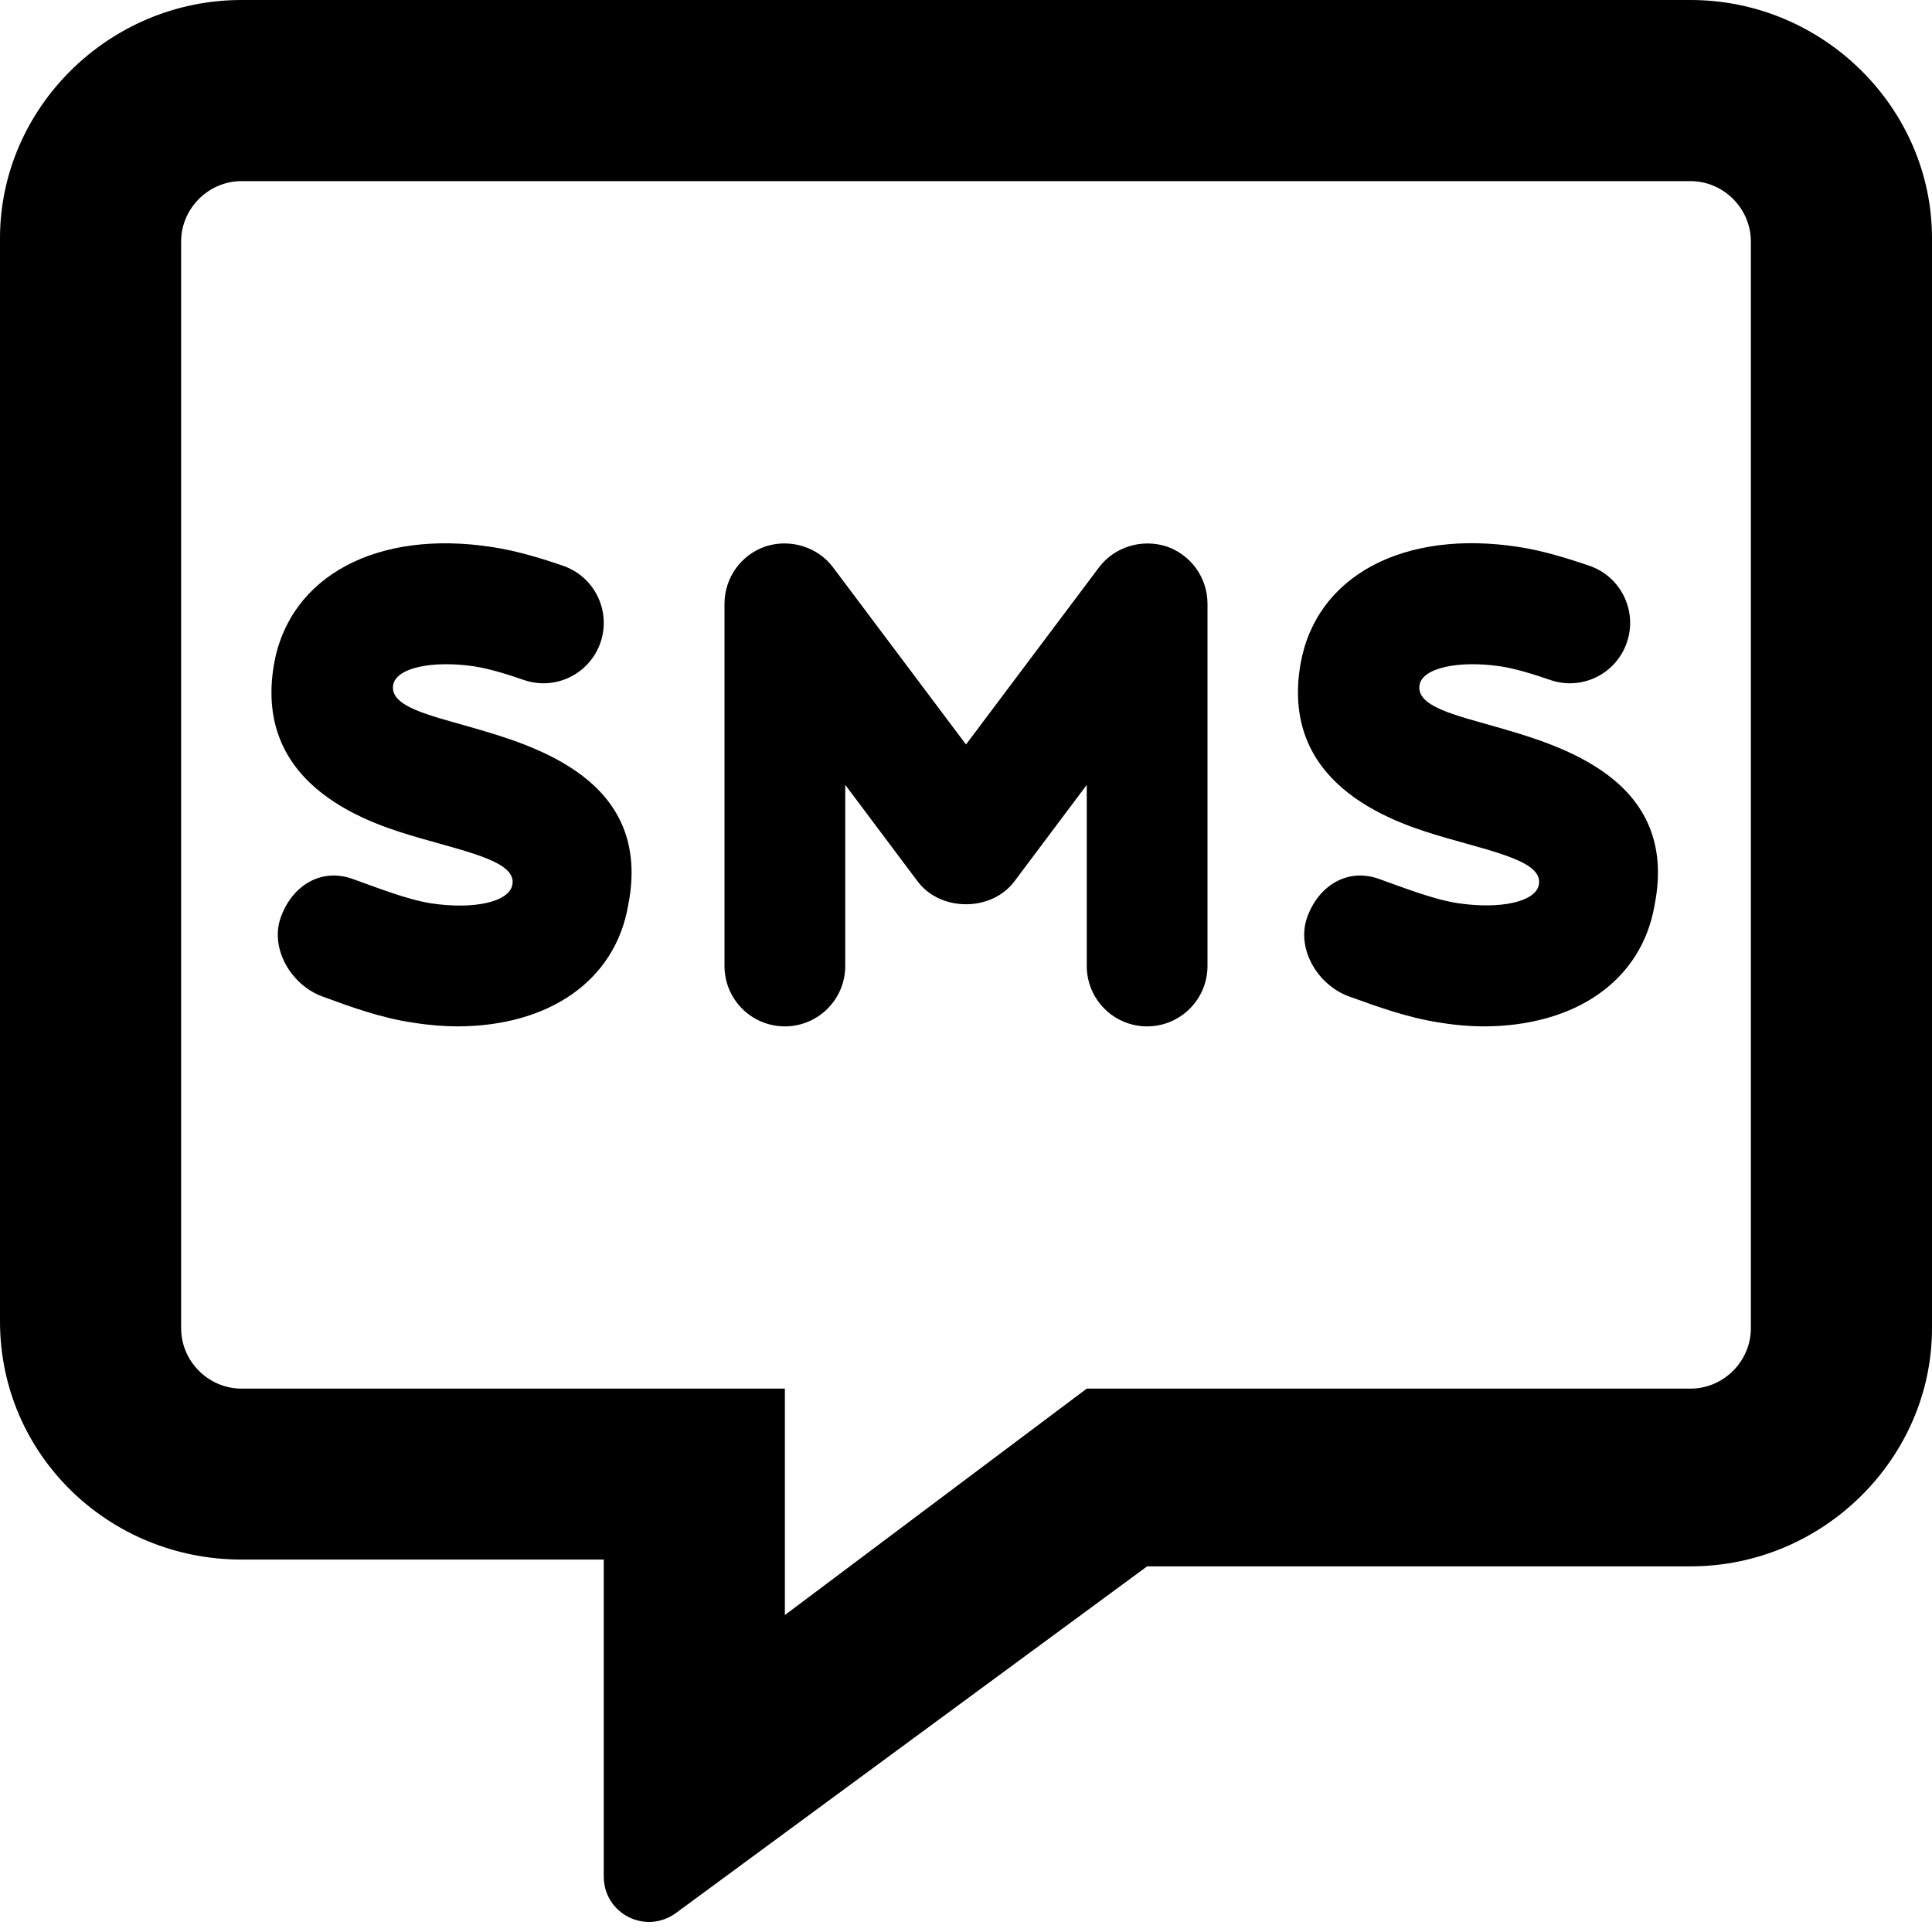 <svg xmlns="http://www.w3.org/2000/svg" viewBox="0 0 512 512"><!--! Font Awesome Pro 6.1.2 by @fontawesome - https://fontawesome.com License - https://fontawesome.com/license (Commercial License) Copyright 2022 Fonticons, Inc. --><path d="M448-0H64c-35.25 0-64 28.75-64 63.1v287.1c0 35.25 28.75 63.1 64 63.1h96v83.98c0 9.836 11.02 15.55 19.12 9.7L304 415.1H448c35.25 0 64-28.75 64-63.1V63.1C512 28.75 483.3-0 448-0zM464 352c0 8.75-7.25 16-16 16h-160l-80 60v-60H64c-8.75 0-16-7.25-16-16V64c0-8.75 7.25-16 16-16h384c8.75 0 16 7.25 16 16V352zM124.4 192.6C113.6 189.5 103.2 187.2 104.2 181.5c.781-4.5 10.28-6.562 21.5-4.906c4.156 .656 8.75 2.094 13.09 3.594c8.375 2.906 17.47-1.562 20.34-9.906c2.875-8.344-1.562-17.47-9.906-20.34C143.1 147.8 136.5 145.9 130.6 145c-30.69-4.812-53.94 7.719-58 31.09c-5.656 33.03 26.5 42.47 38.63 46c13.72 3.947 25.62 6.432 24.56 12.34C135 239 125.7 241.1 114.3 239.4C107.9 238.4 100.4 235.4 93.38 232.9c-8.375-2.969-16 1.875-18.97 10.19S77.19 261.1 85.5 264.1C92.81 266.8 101.1 269.8 109.4 271C113.7 271.7 117.9 272 121.1 272c24.28 0 41.94-12.03 45.38-32.13C173.1 206.5 141.4 197.5 124.4 192.6zM396.4 192.6C385.6 189.5 375.2 187.2 376.2 181.5c.781-4.5 10.31-6.562 21.5-4.906c4.156 .656 8.75 2.094 13.09 3.594c8.406 2.906 17.47-1.562 20.34-9.906c2.875-8.344-1.562-17.47-9.906-20.34c-6.156-2.125-12.69-4.062-18.59-4.969c-30.75-4.812-53.97 7.719-58 31.09c-5.656 33.03 26.5 42.47 38.63 46c13.72 3.947 25.62 6.432 24.56 12.34c-.781 4.562-10.12 6.656-21.56 4.938c-6.342-.988-13.9-3.939-20.88-6.438c-8.375-2.969-16 1.875-18.97 10.19s2.781 17.97 11.09 20.97c7.312 2.656 15.62 5.656 23.88 6.906C385.7 271.7 389.9 272 393.1 272c24.28 0 41.94-12.03 45.38-32.13C445.1 206.5 413.4 197.5 396.4 192.6zM309.1 144.8c-6.469-2.062-13.72 .062-17.88 5.594L256 197.3L220.8 150.4C216.7 144.9 209.4 142.7 202.9 144.8C196.4 147 192 153.1 192 160v96c0 8.844 7.156 16 16 16S224 264.8 224 256V208l19.19 25.59c6.062 8.062 19.56 8.062 25.62 0L288 208V256c0 8.844 7.156 16 16 16S320 264.8 320 256V160C320 153.1 315.6 147 309.1 144.8z"/></svg>